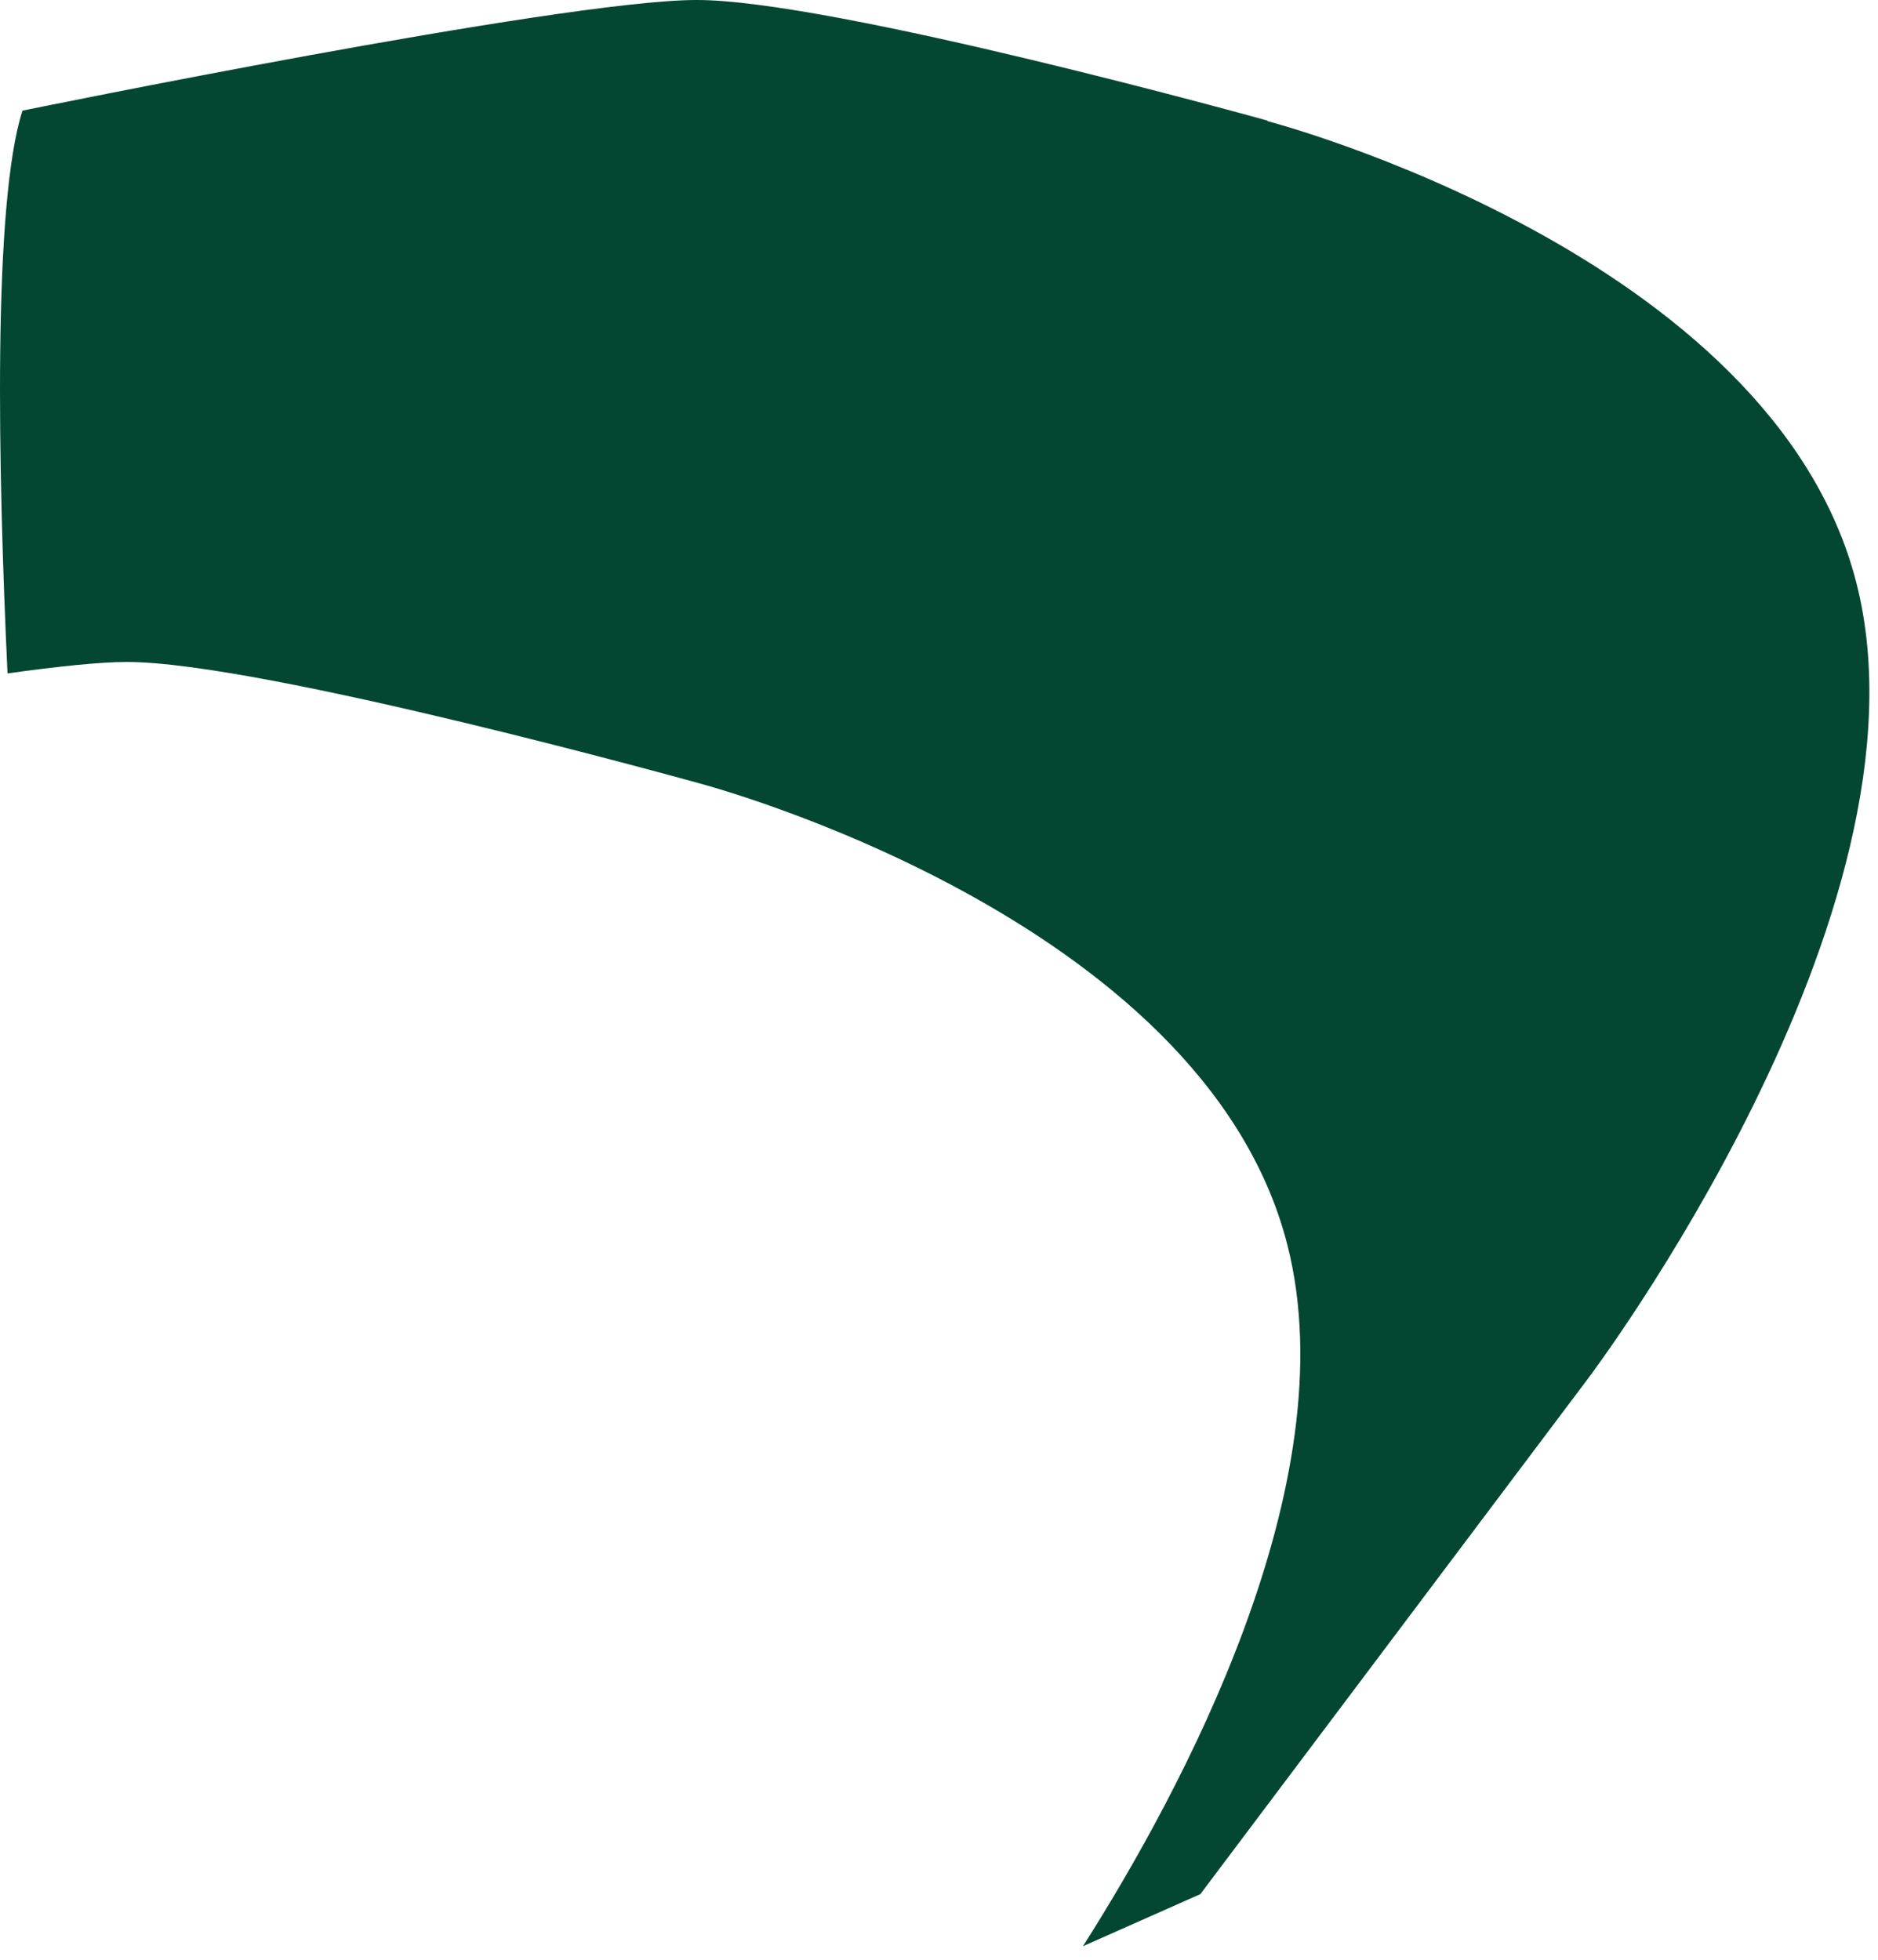 <?xml version="1.0" encoding="utf-8"?>
<svg xmlns="http://www.w3.org/2000/svg" fill="none" height="100%" overflow="visible" preserveAspectRatio="none" style="display: block;" viewBox="0 0 23 24" width="100%">
<path d="M15.523 1.477C15.523 1.477 10.168 -0.012 8.517 7.40093e-05C6.866 0.006 0.275 1.355 0.275 1.355C-0.091 2.498 -0.024 5.761 0.092 8.247C0.707 8.161 1.225 8.107 1.548 8.107C3.199 8.101 8.554 9.59 8.554 9.59C8.554 9.59 14.737 11.206 15.767 15.247C16.51 18.17 14.457 21.956 13.263 23.834C14.165 23.433 14.701 23.196 14.701 23.196L19.44 16.894C19.44 16.894 23.766 11.182 22.736 7.141C21.707 3.099 15.523 1.483 15.523 1.483V1.477Z" fill="#034732" id="Vector"/>
</svg>